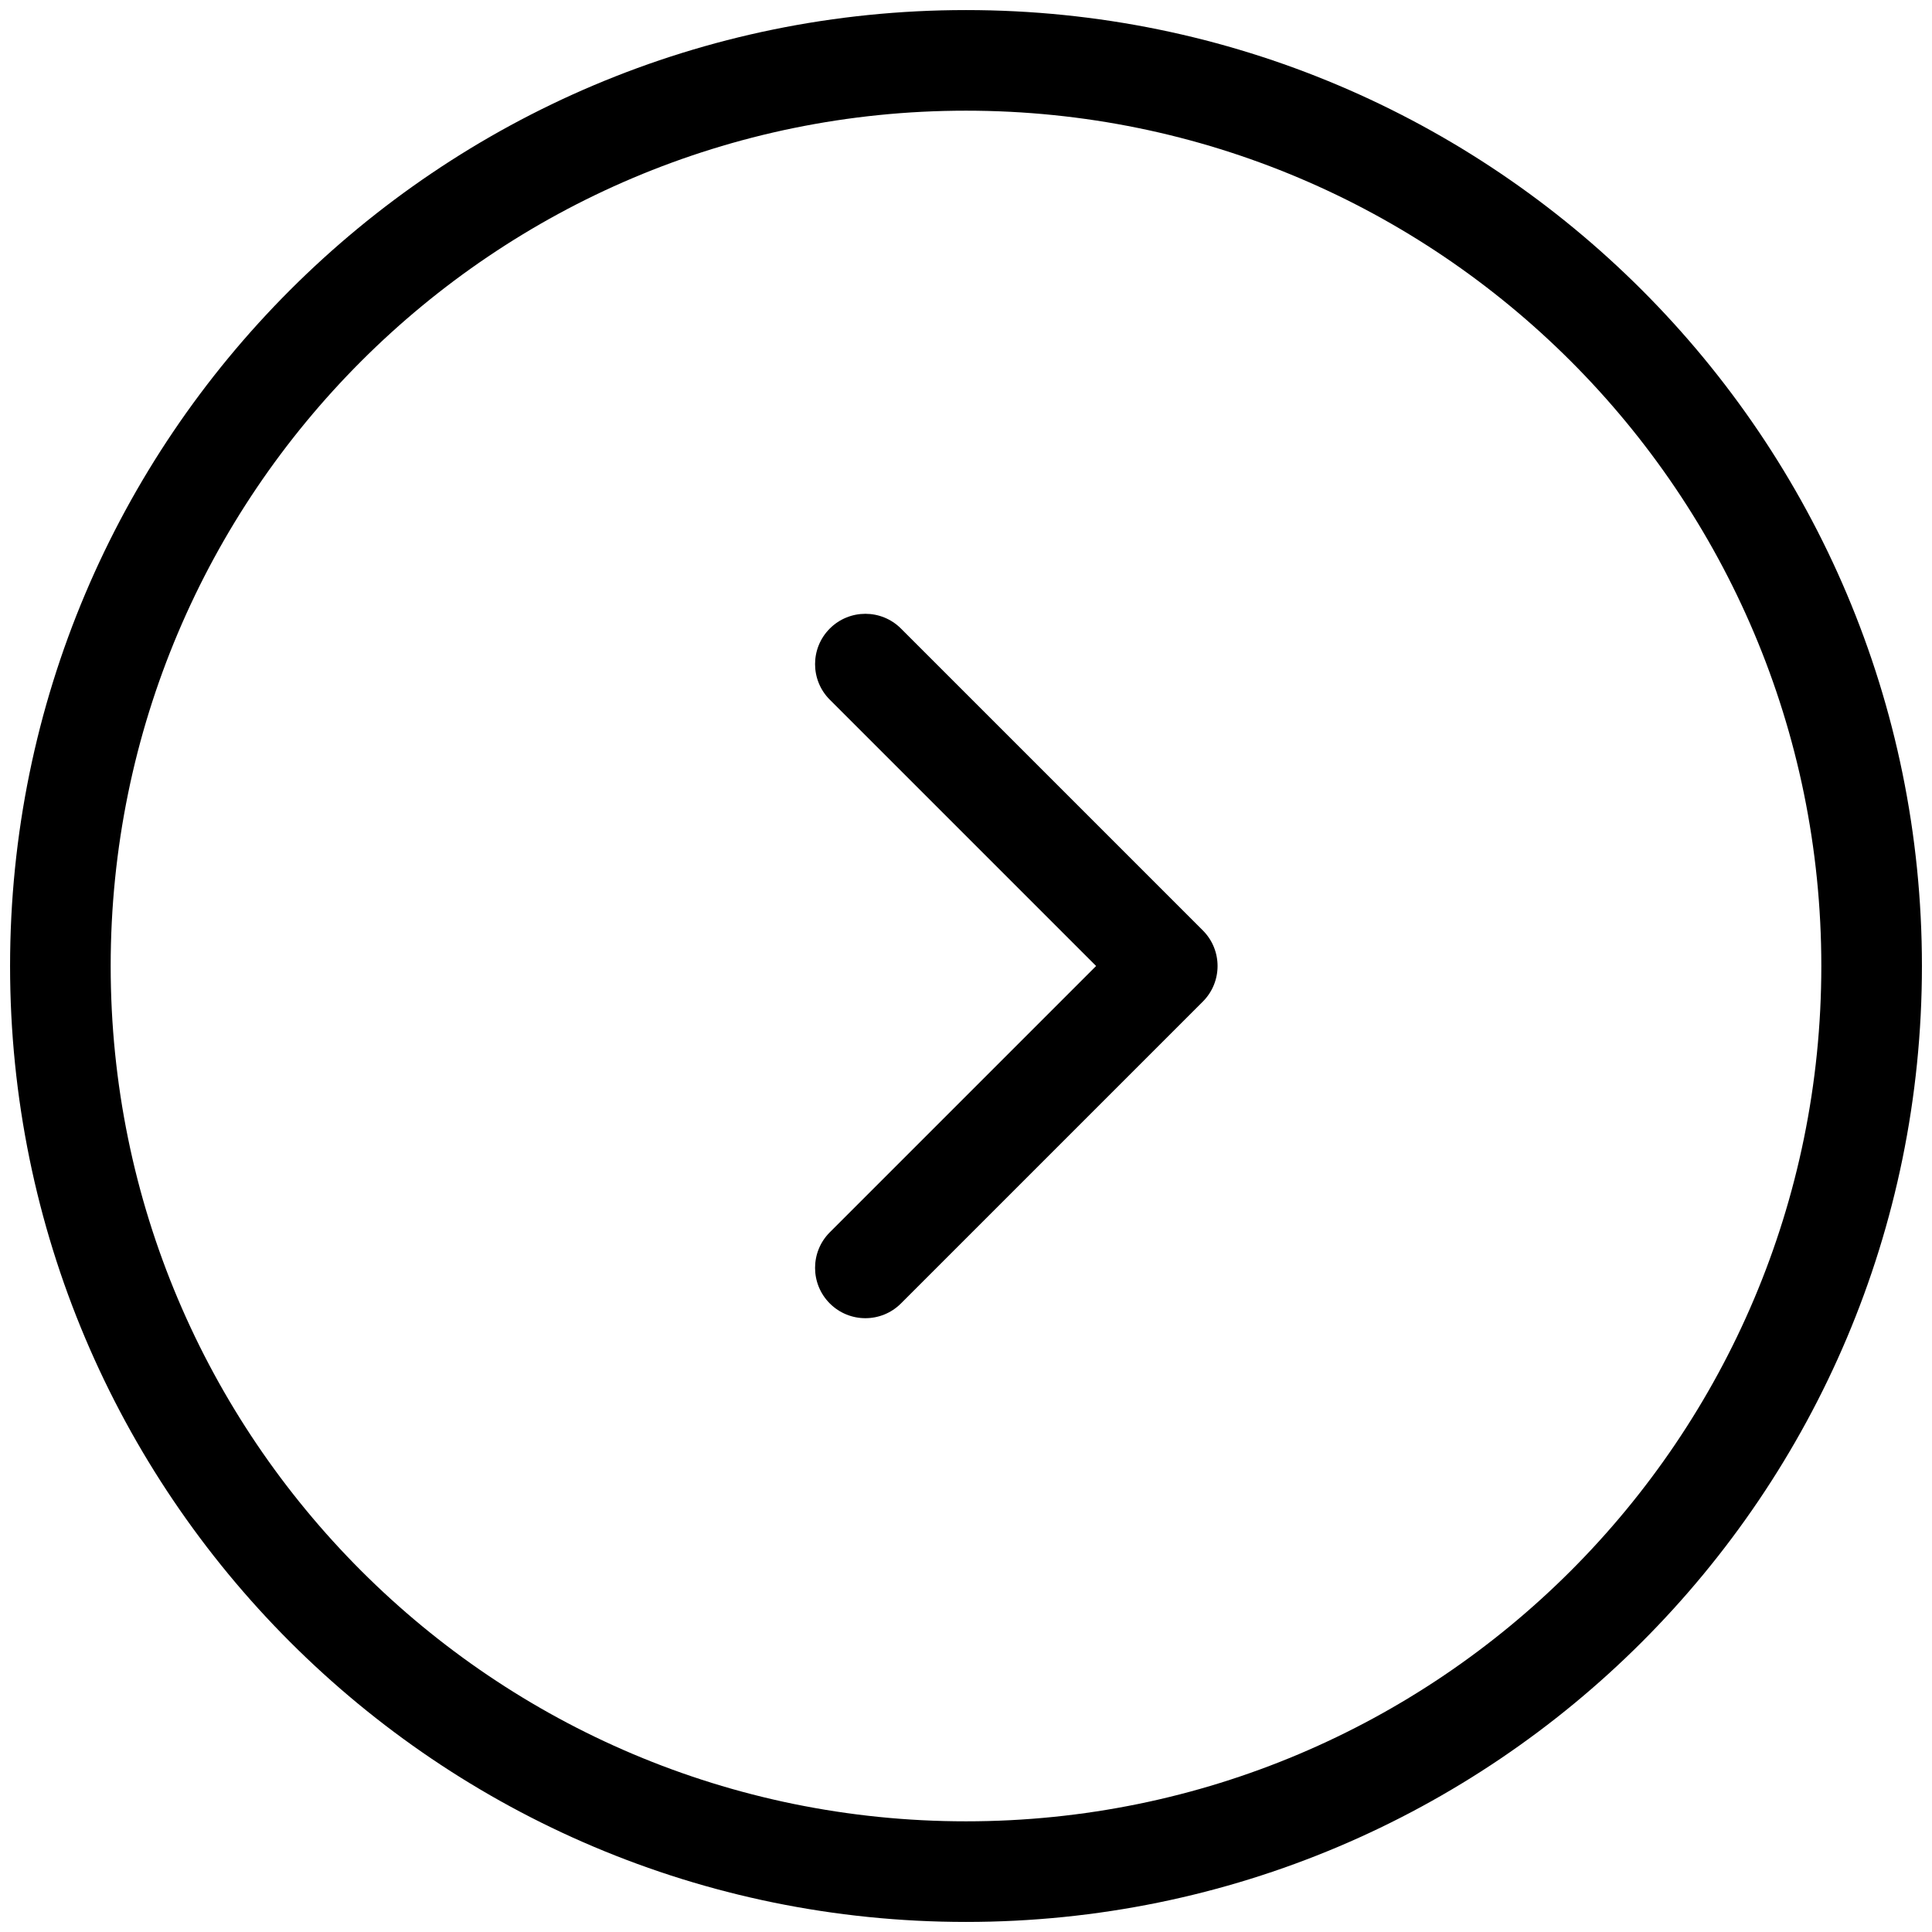 <?xml version="1.0" encoding="UTF-8"?> <svg xmlns="http://www.w3.org/2000/svg" width="80" height="80" viewBox="0 0 80 80" fill="none"> <path fill-rule="evenodd" clip-rule="evenodd" d="M40 4.583C20.44 4.583 4.583 20.44 4.583 40C4.583 59.56 20.44 75.417 40 75.417C59.56 75.417 75.417 59.56 75.417 40C75.417 20.44 59.56 4.583 40 4.583ZM0.417 40C0.417 18.139 18.139 0.417 40 0.417C61.861 0.417 79.583 18.139 79.583 40C79.583 61.861 61.861 79.583 40 79.583C18.139 79.583 0.417 61.861 0.417 40Z" fill="black"></path> <path fill-rule="evenodd" clip-rule="evenodd" d="M49.807 38.527C50.62 39.34 50.62 40.66 49.807 41.473L37.307 53.973C36.493 54.787 35.174 54.787 34.36 53.973C33.547 53.16 33.547 51.84 34.36 51.027L45.387 40L34.36 28.973C33.547 28.16 33.547 26.84 34.36 26.027C35.174 25.213 36.493 25.213 37.307 26.027L49.807 38.527Z" fill="black"></path> </svg> 
